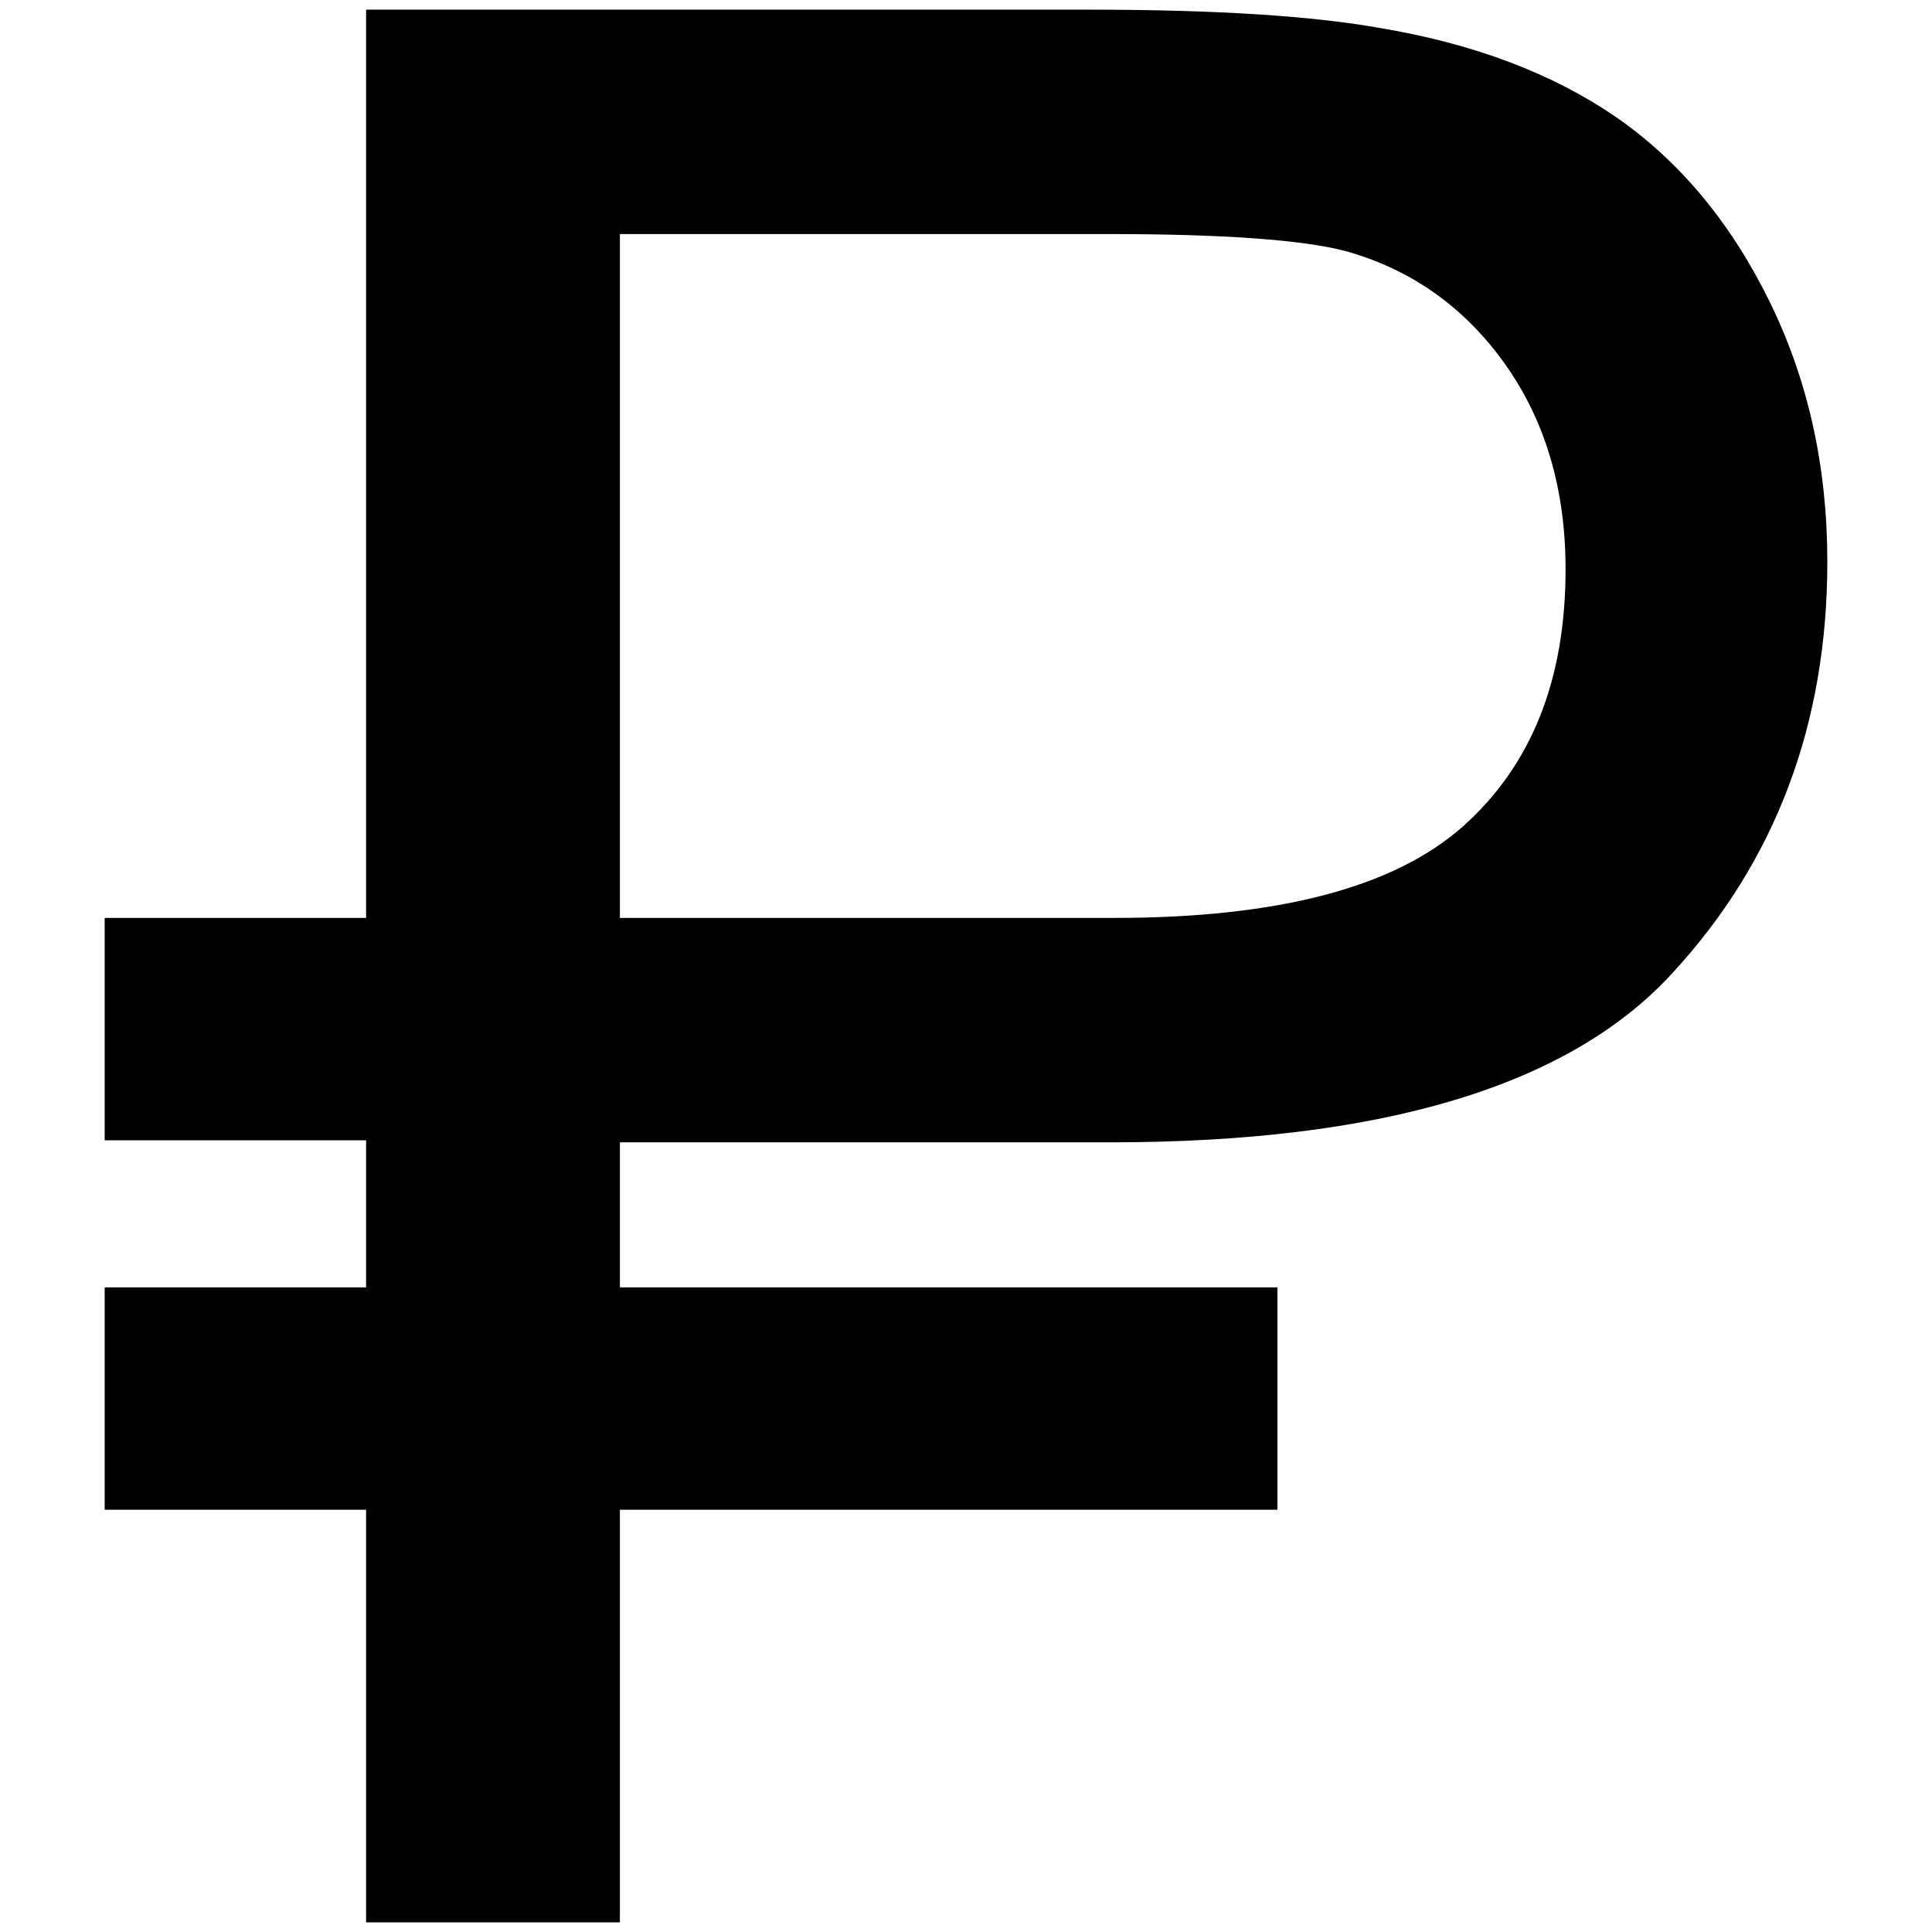 <?xml version="1.0" encoding="UTF-8"?> <svg xmlns="http://www.w3.org/2000/svg" xmlns:xlink="http://www.w3.org/1999/xlink" xml:space="preserve" width="8.467mm" height="8.467mm" version="1.1" style="shape-rendering:geometricPrecision; text-rendering:geometricPrecision; image-rendering:optimizeQuality; fill-rule:evenodd; clip-rule:evenodd" viewBox="0 0 846.66 846.66"> <defs> <style type="text/css"> .fil0 {fill:black;fill-rule:nonzero} </style> </defs> <g id="Слой_x0020_1">  <path class="fil0" d="M160.44 842.43l0 -180.82 -114.57 0 0 -97.45 114.57 0 0 -64.45 -114.57 0 0 -97.45 114.57 0 0 -398.03 316.48 0c55.6,0 98.14,2.74 127.59,8 41.17,6.84 75.72,19.91 103.6,39.02 27.91,19.32 50.34,46.25 67.32,80.78 16.97,34.54 25.36,72.59 25.36,114.14 0,71.03 -22.63,131.32 -68.09,180.48 -45.26,49.36 -127.4,73.95 -246.03,73.95l-215.01 0 0 63.56 288.15 0 0 97.45 -288.15 0 0 180.82 -111.22 0zm111.22 -440.17l216.57 0c71.8,0 122.54,-13.27 152.77,-40.01 30.04,-26.72 45.08,-64.17 45.08,-112.77 0,-34.91 -8.79,-64.96 -26.54,-89.94 -17.76,-24.97 -41.18,-41.55 -70.04,-49.55 -18.74,-4.88 -53.28,-7.42 -103.42,-7.42l-214.42 0 0 299.69z"></path> </g> </svg> 